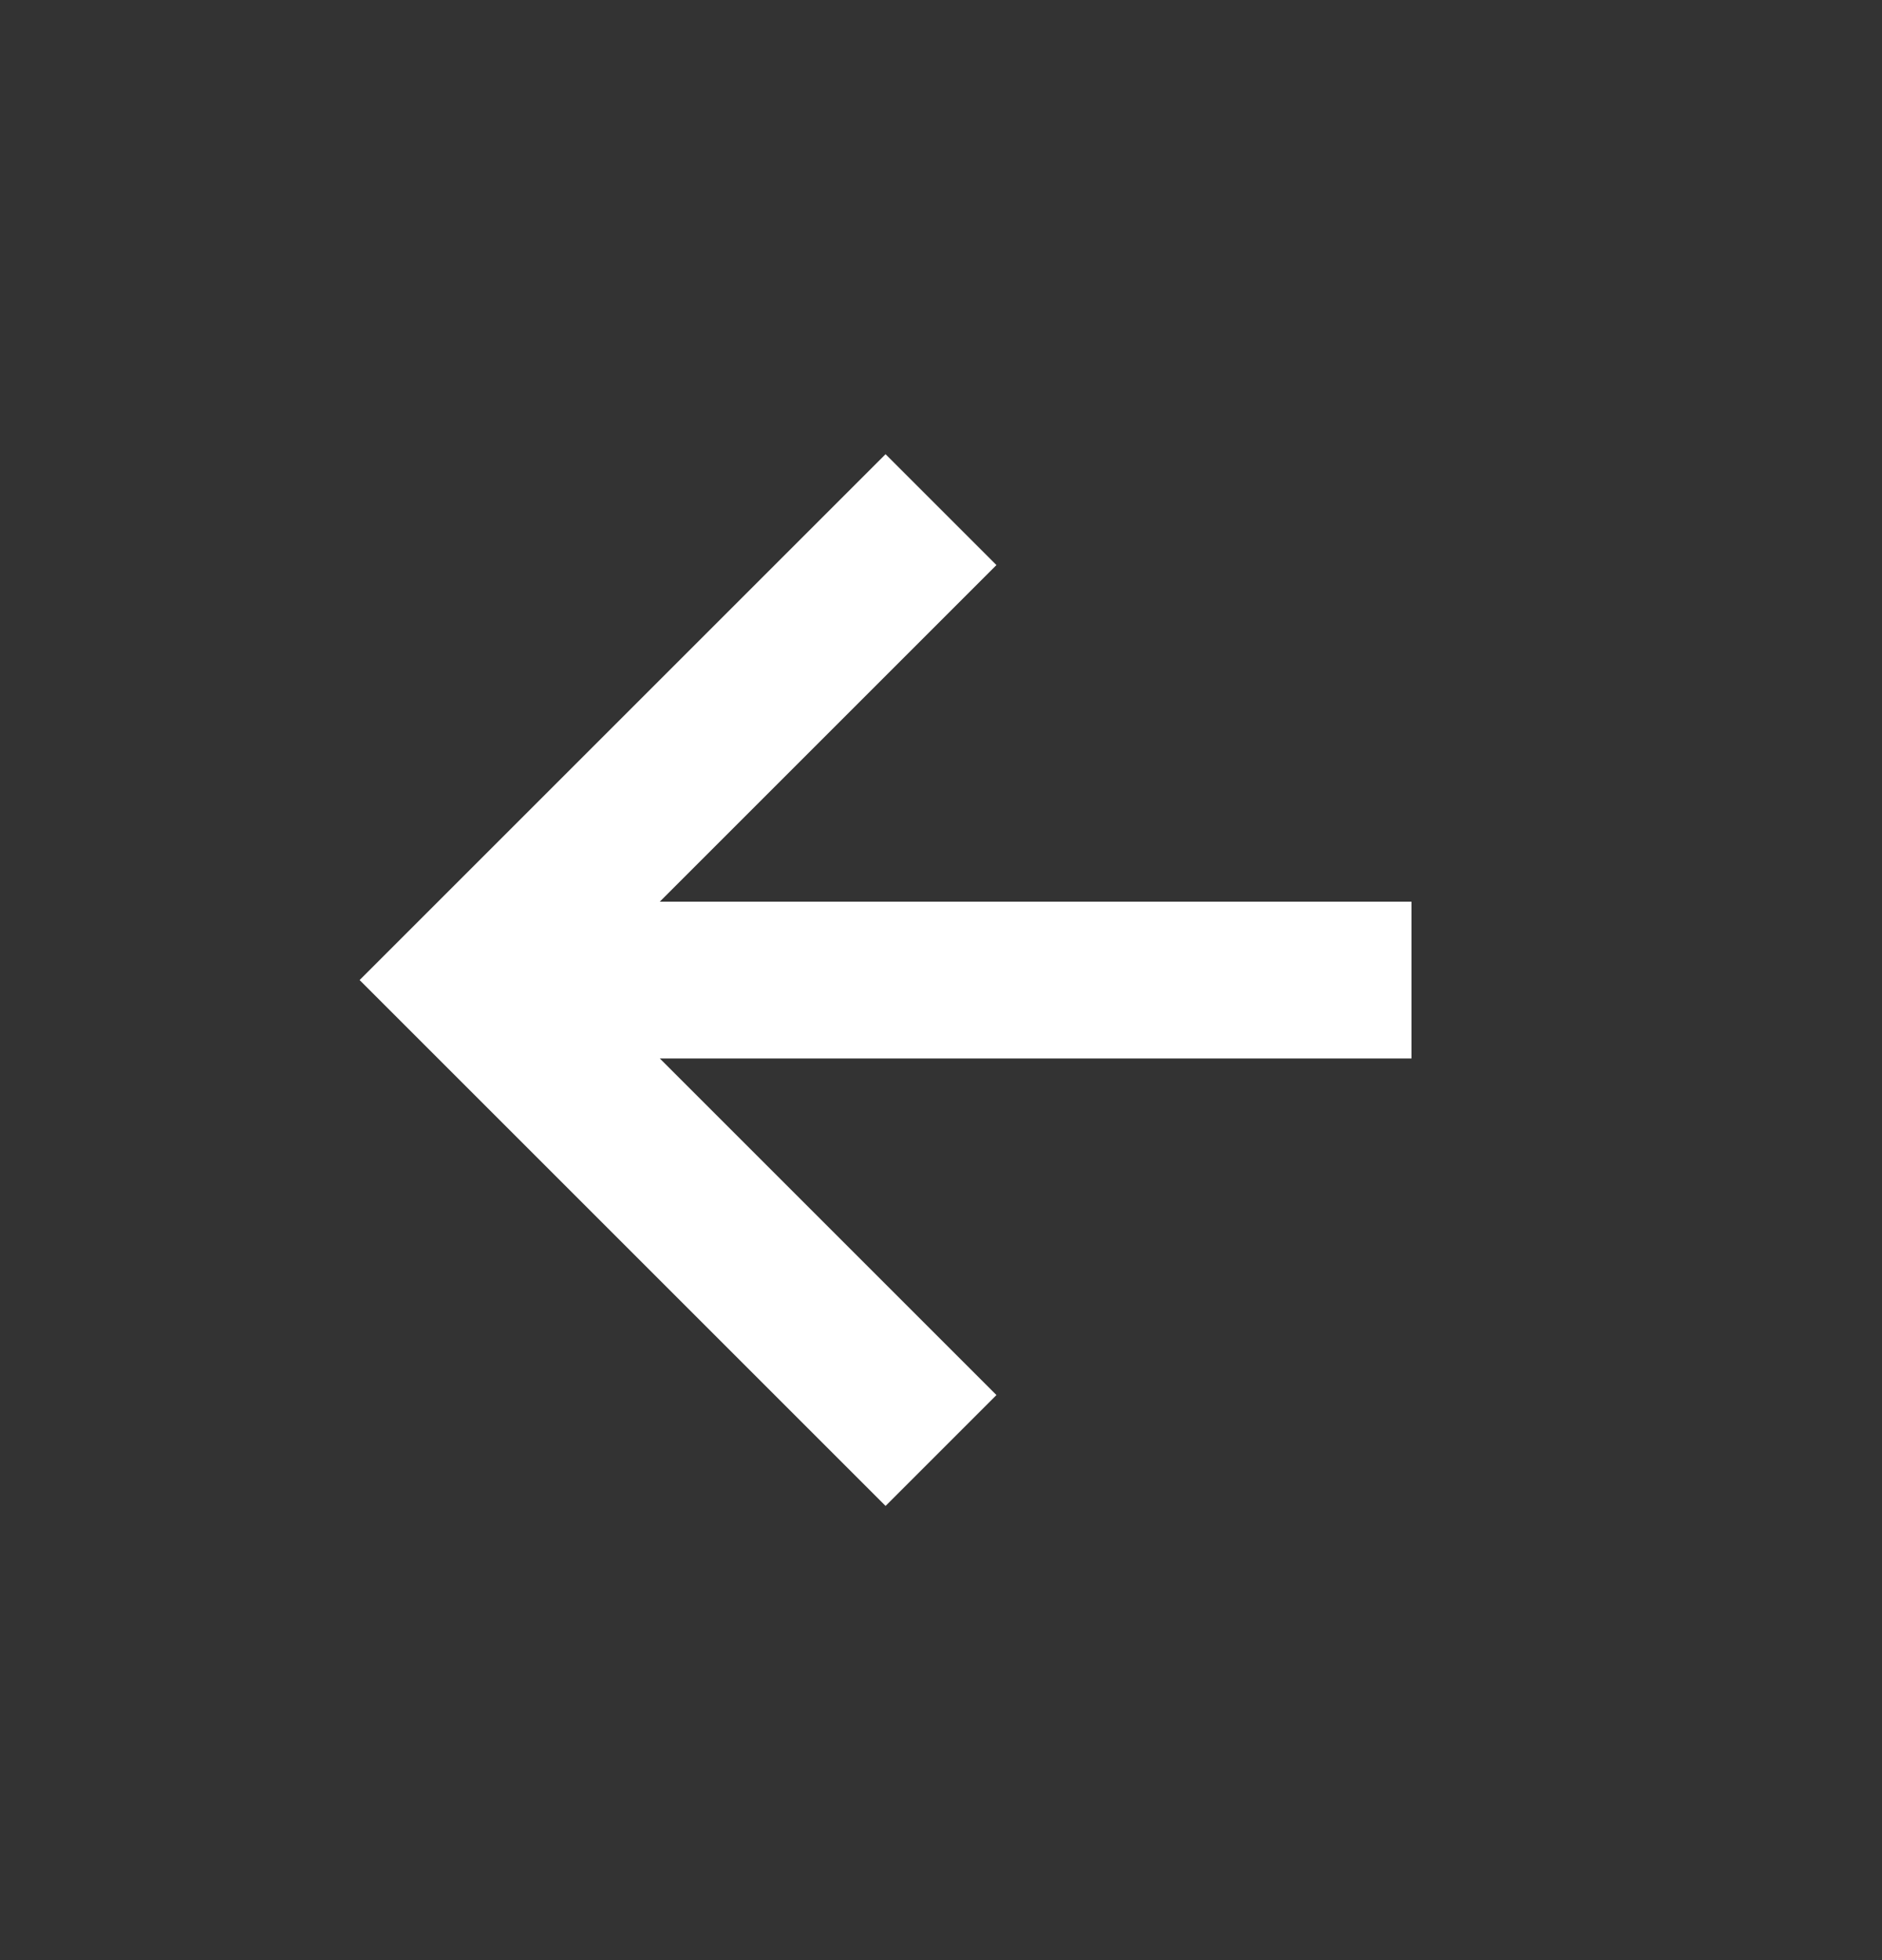 <svg width="24" height="25" viewBox="0 0 24 25" fill="none" xmlns="http://www.w3.org/2000/svg">
<rect x="0" y="0" width="24" height="25" fill="#333333" stroke="none"/>
<path d="M12.707 17.793L8.414 13.5H18V11.5H8.414L12.707 7.207L11.293 5.793L4.586 12.5L11.293 19.207L12.707 17.793Z" fill="white"/>
</svg>

